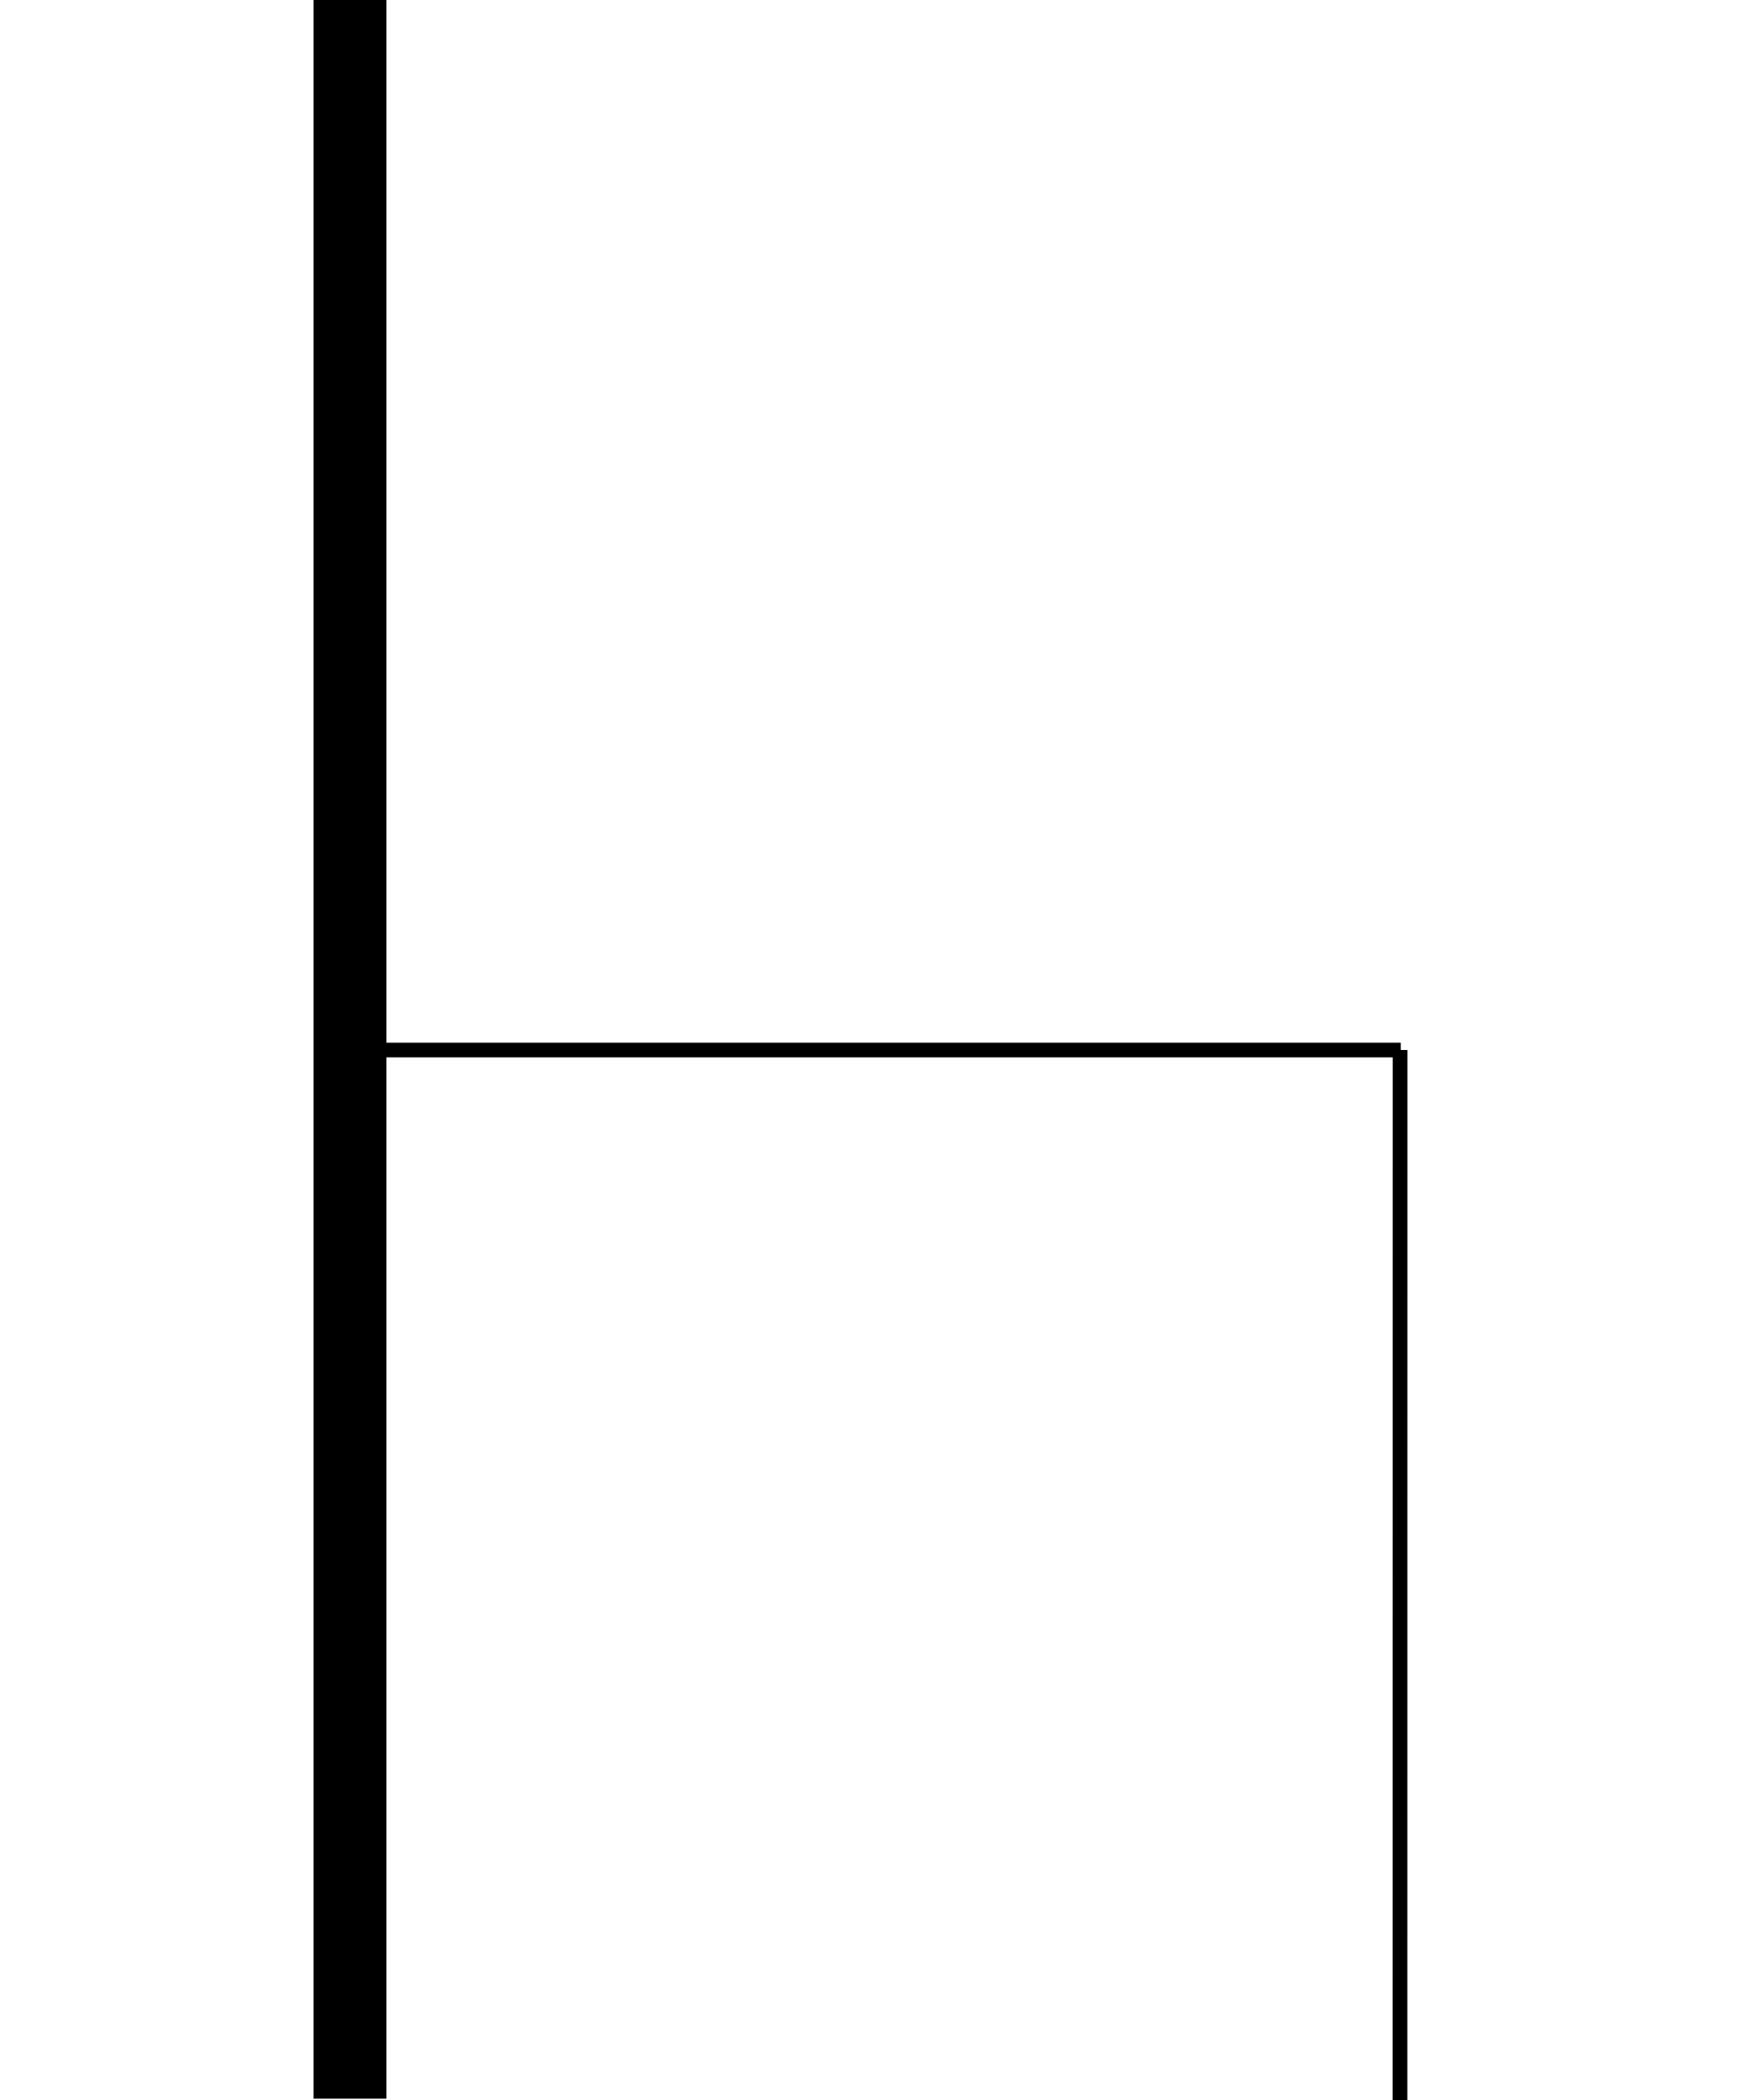 <svg width="100%" height="100%" viewBox="0 0 50 60" version="1.1" xmlns="http://www.w3.org/2000/svg" xmlns:xlink="http://www.w3.org/1999/xlink" xml:space="preserve" xmlns:serif="http://www.serif.com/" style="fill-rule:evenodd;clip-rule:evenodd;stroke-linejoin:round;stroke-miterlimit:1.5;">
    <g transform="matrix(1,0,0,1,0,-10)">
        <path d="M10,10L10,69.962" style="fill:none;stroke:black;stroke-width:2.08px;"/>
    </g>
    <g transform="matrix(1.001,0,0,1,-0.024,-10)">
        <path d="M40.007,40L10.025,40" style="fill:none;stroke:black;stroke-width:0.42px;"/>
    </g>
    <g transform="matrix(1,0,0,1,0,-10)">
        <path d="M40,70L40.002,40" style="fill:none;stroke:black;stroke-width:0.42px;"/>
    </g>
</svg>
